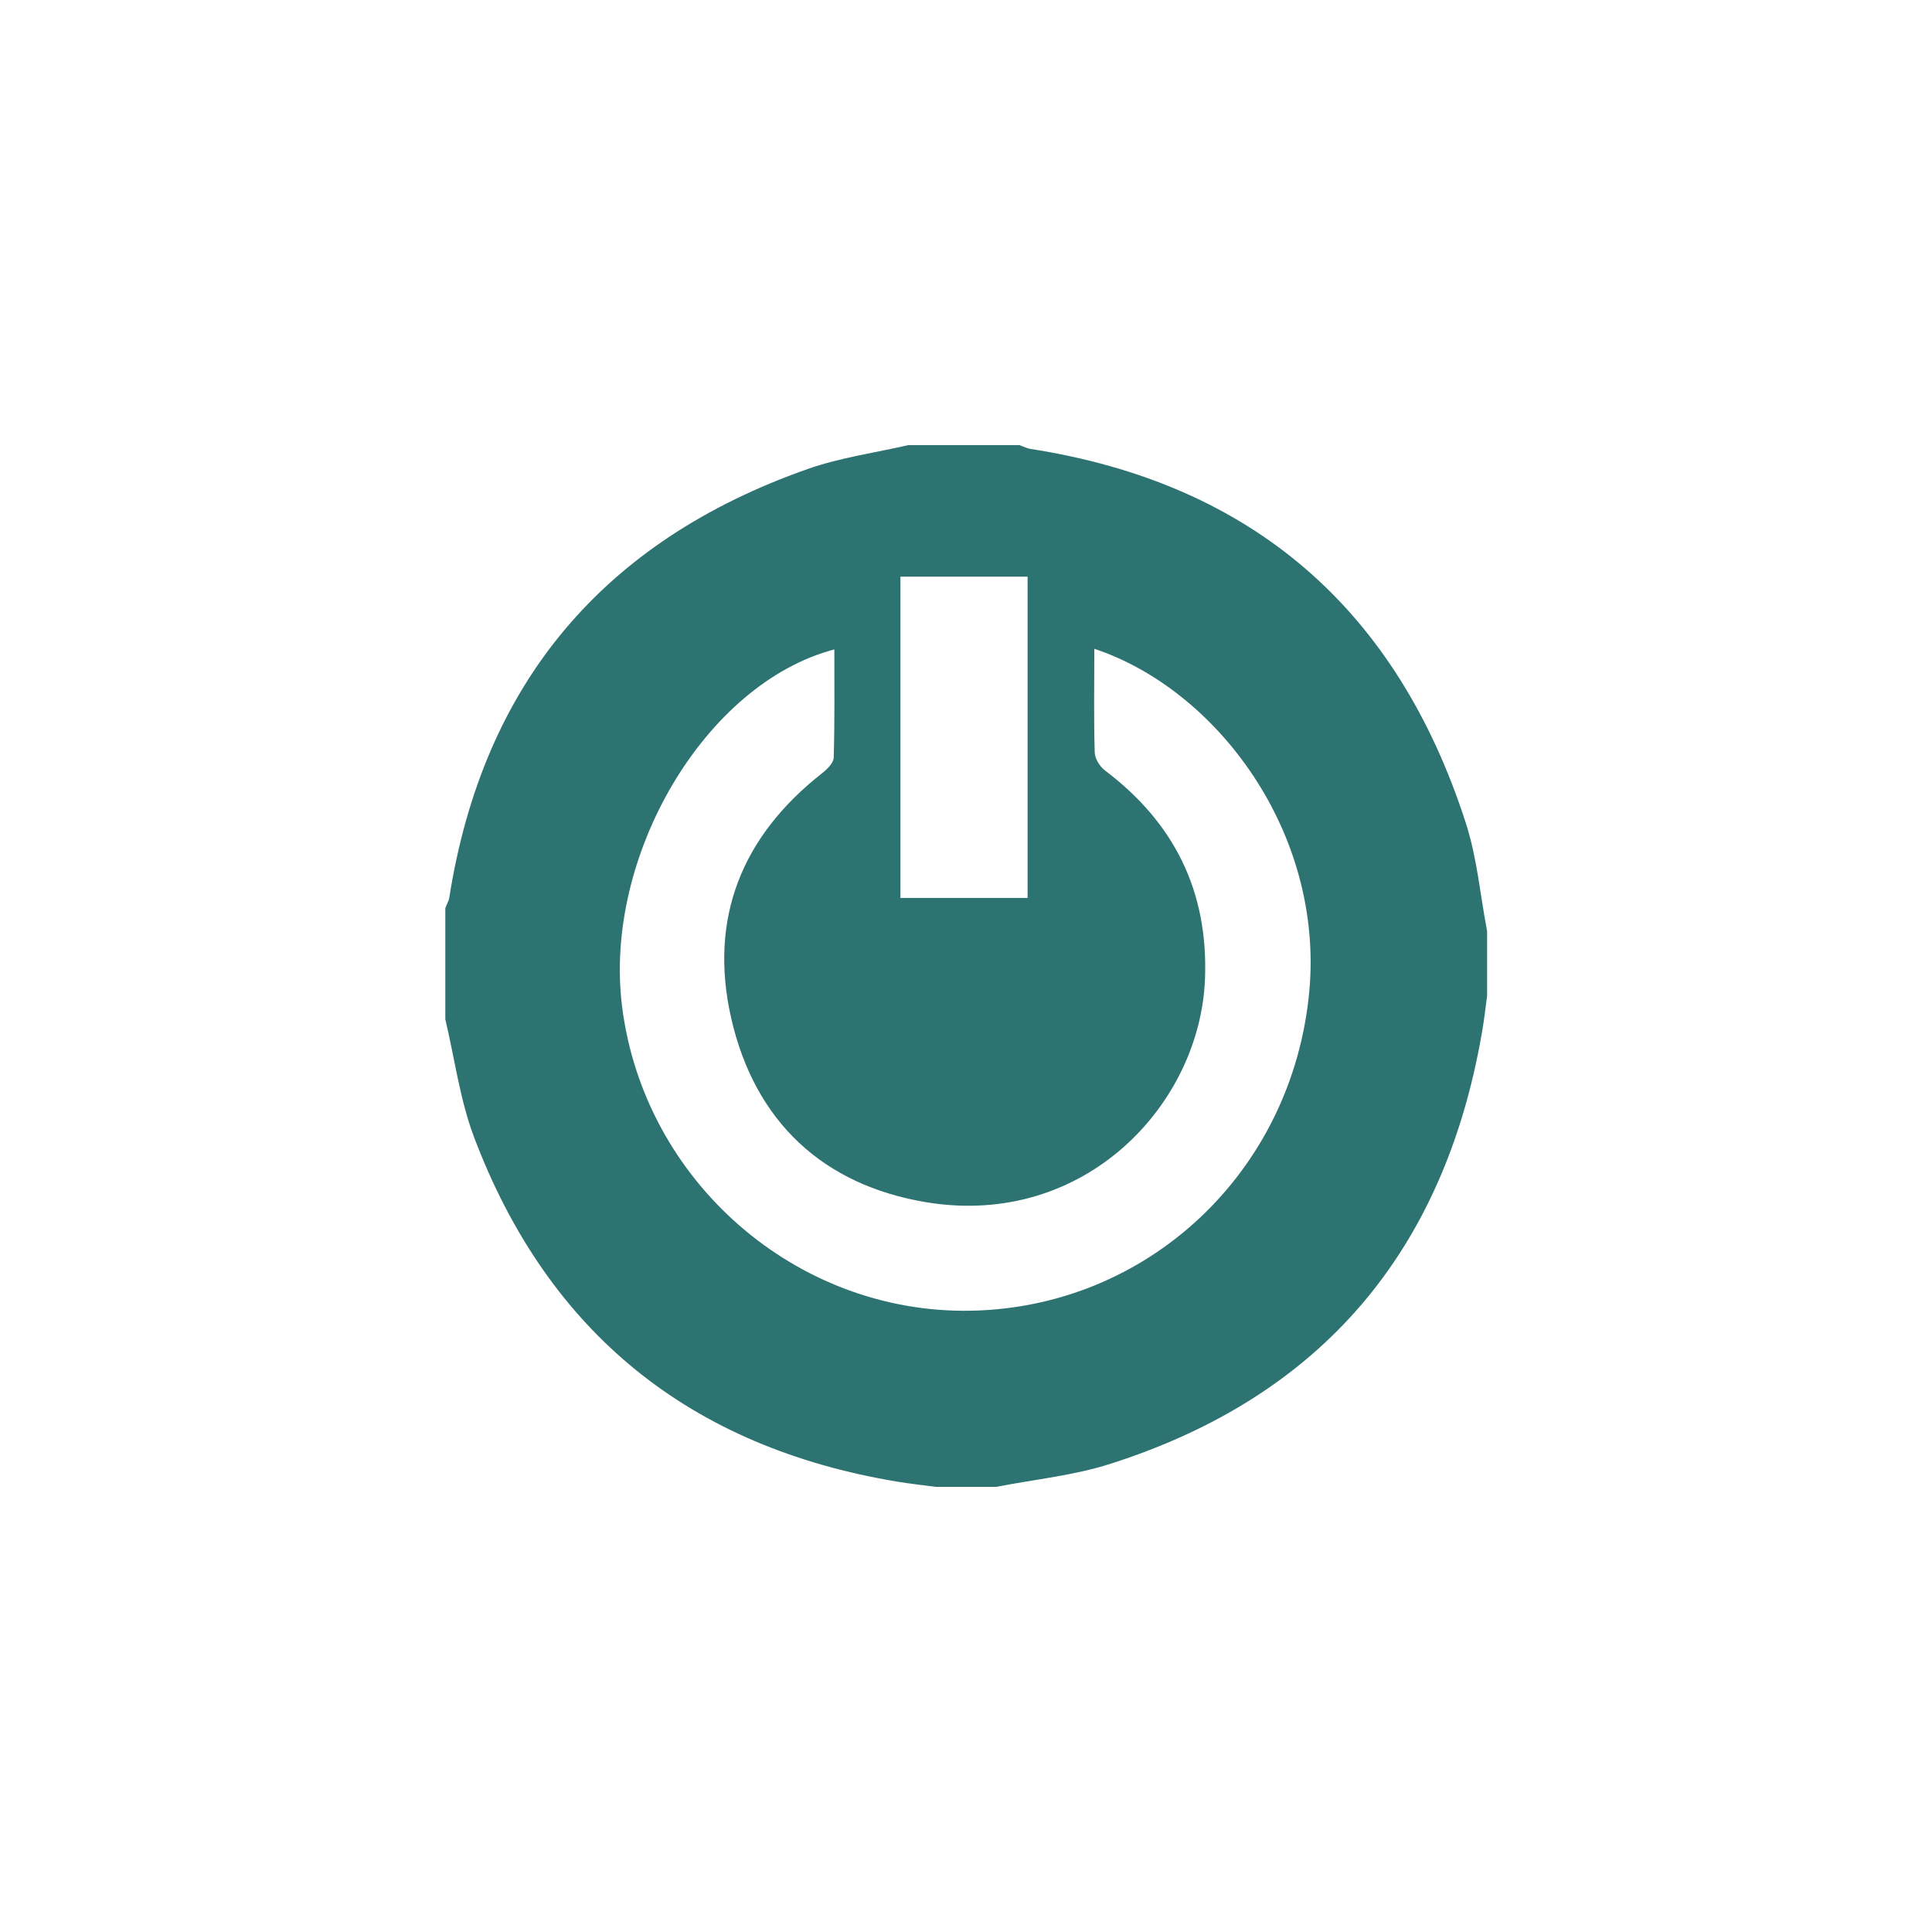 <?xml version="1.0" encoding="utf-8"?>
<!-- Generator: Adobe Illustrator 25.4.1, SVG Export Plug-In . SVG Version: 6.00 Build 0)  -->
<svg version="1.1" id="Layer_1" xmlns="http://www.w3.org/2000/svg" xmlns:xlink="http://www.w3.org/1999/xlink" x="0px" y="0px"
	 viewBox="0 0 92.67 92.67" style="enable-background:new 0 0 92.67 92.67;" xml:space="preserve">
<style type="text/css">
	.st0{fill:#2D7372;}
</style>
<g>
	<path class="st0" d="M47.78,71.32c-0.96,0-1.92,0-2.89,0c-0.61-0.08-1.23-0.15-1.84-0.25c-9.91-1.64-16.75-7.11-20.31-16.52
		c-0.68-1.8-0.93-3.77-1.38-5.66c0-1.78,0-3.55,0-5.33c0.06-0.17,0.16-0.33,0.19-0.5c1.62-10.3,7.41-17.13,17.21-20.57
		c1.54-0.54,3.2-0.77,4.81-1.14c1.78,0,3.55,0,5.33,0c0.17,0.06,0.34,0.15,0.51,0.18c10.7,1.66,17.62,7.74,20.91,17.98
		c0.53,1.65,0.68,3.43,1.01,5.15c0,1.04,0,2.07,0,3.11c-0.08,0.61-0.15,1.22-0.26,1.83c-1.82,10.42-7.68,17.38-17.8,20.61
		C51.5,70.78,49.61,70.96,47.78,71.32z M52.49,31.12c0,1.73-0.03,3.35,0.02,4.98c0.01,0.3,0.25,0.68,0.51,0.87
		c3.3,2.5,4.93,5.77,4.78,9.94c-0.21,6.05-5.76,12-13.35,10.76c-4.98-0.82-8.25-3.88-9.38-8.84c-1.08-4.77,0.5-8.71,4.36-11.74
		c0.24-0.19,0.55-0.49,0.56-0.75c0.05-1.72,0.03-3.44,0.03-5.19c-6.21,1.63-11.09,9.94-10.18,17.14c1.06,8.37,8.34,14.72,16.7,14.58
		c8.47-0.14,15.44-6.61,16.26-15.3C63.51,39.92,58.36,33.07,52.49,31.12z M49.29,43.07c0-5.2,0-10.31,0-15.41c-2.09,0-4.1,0-6.1,0
		c0,5.18,0,10.27,0,15.41C45.23,43.07,47.21,43.07,49.29,43.07z"/>
</g>
</svg>
